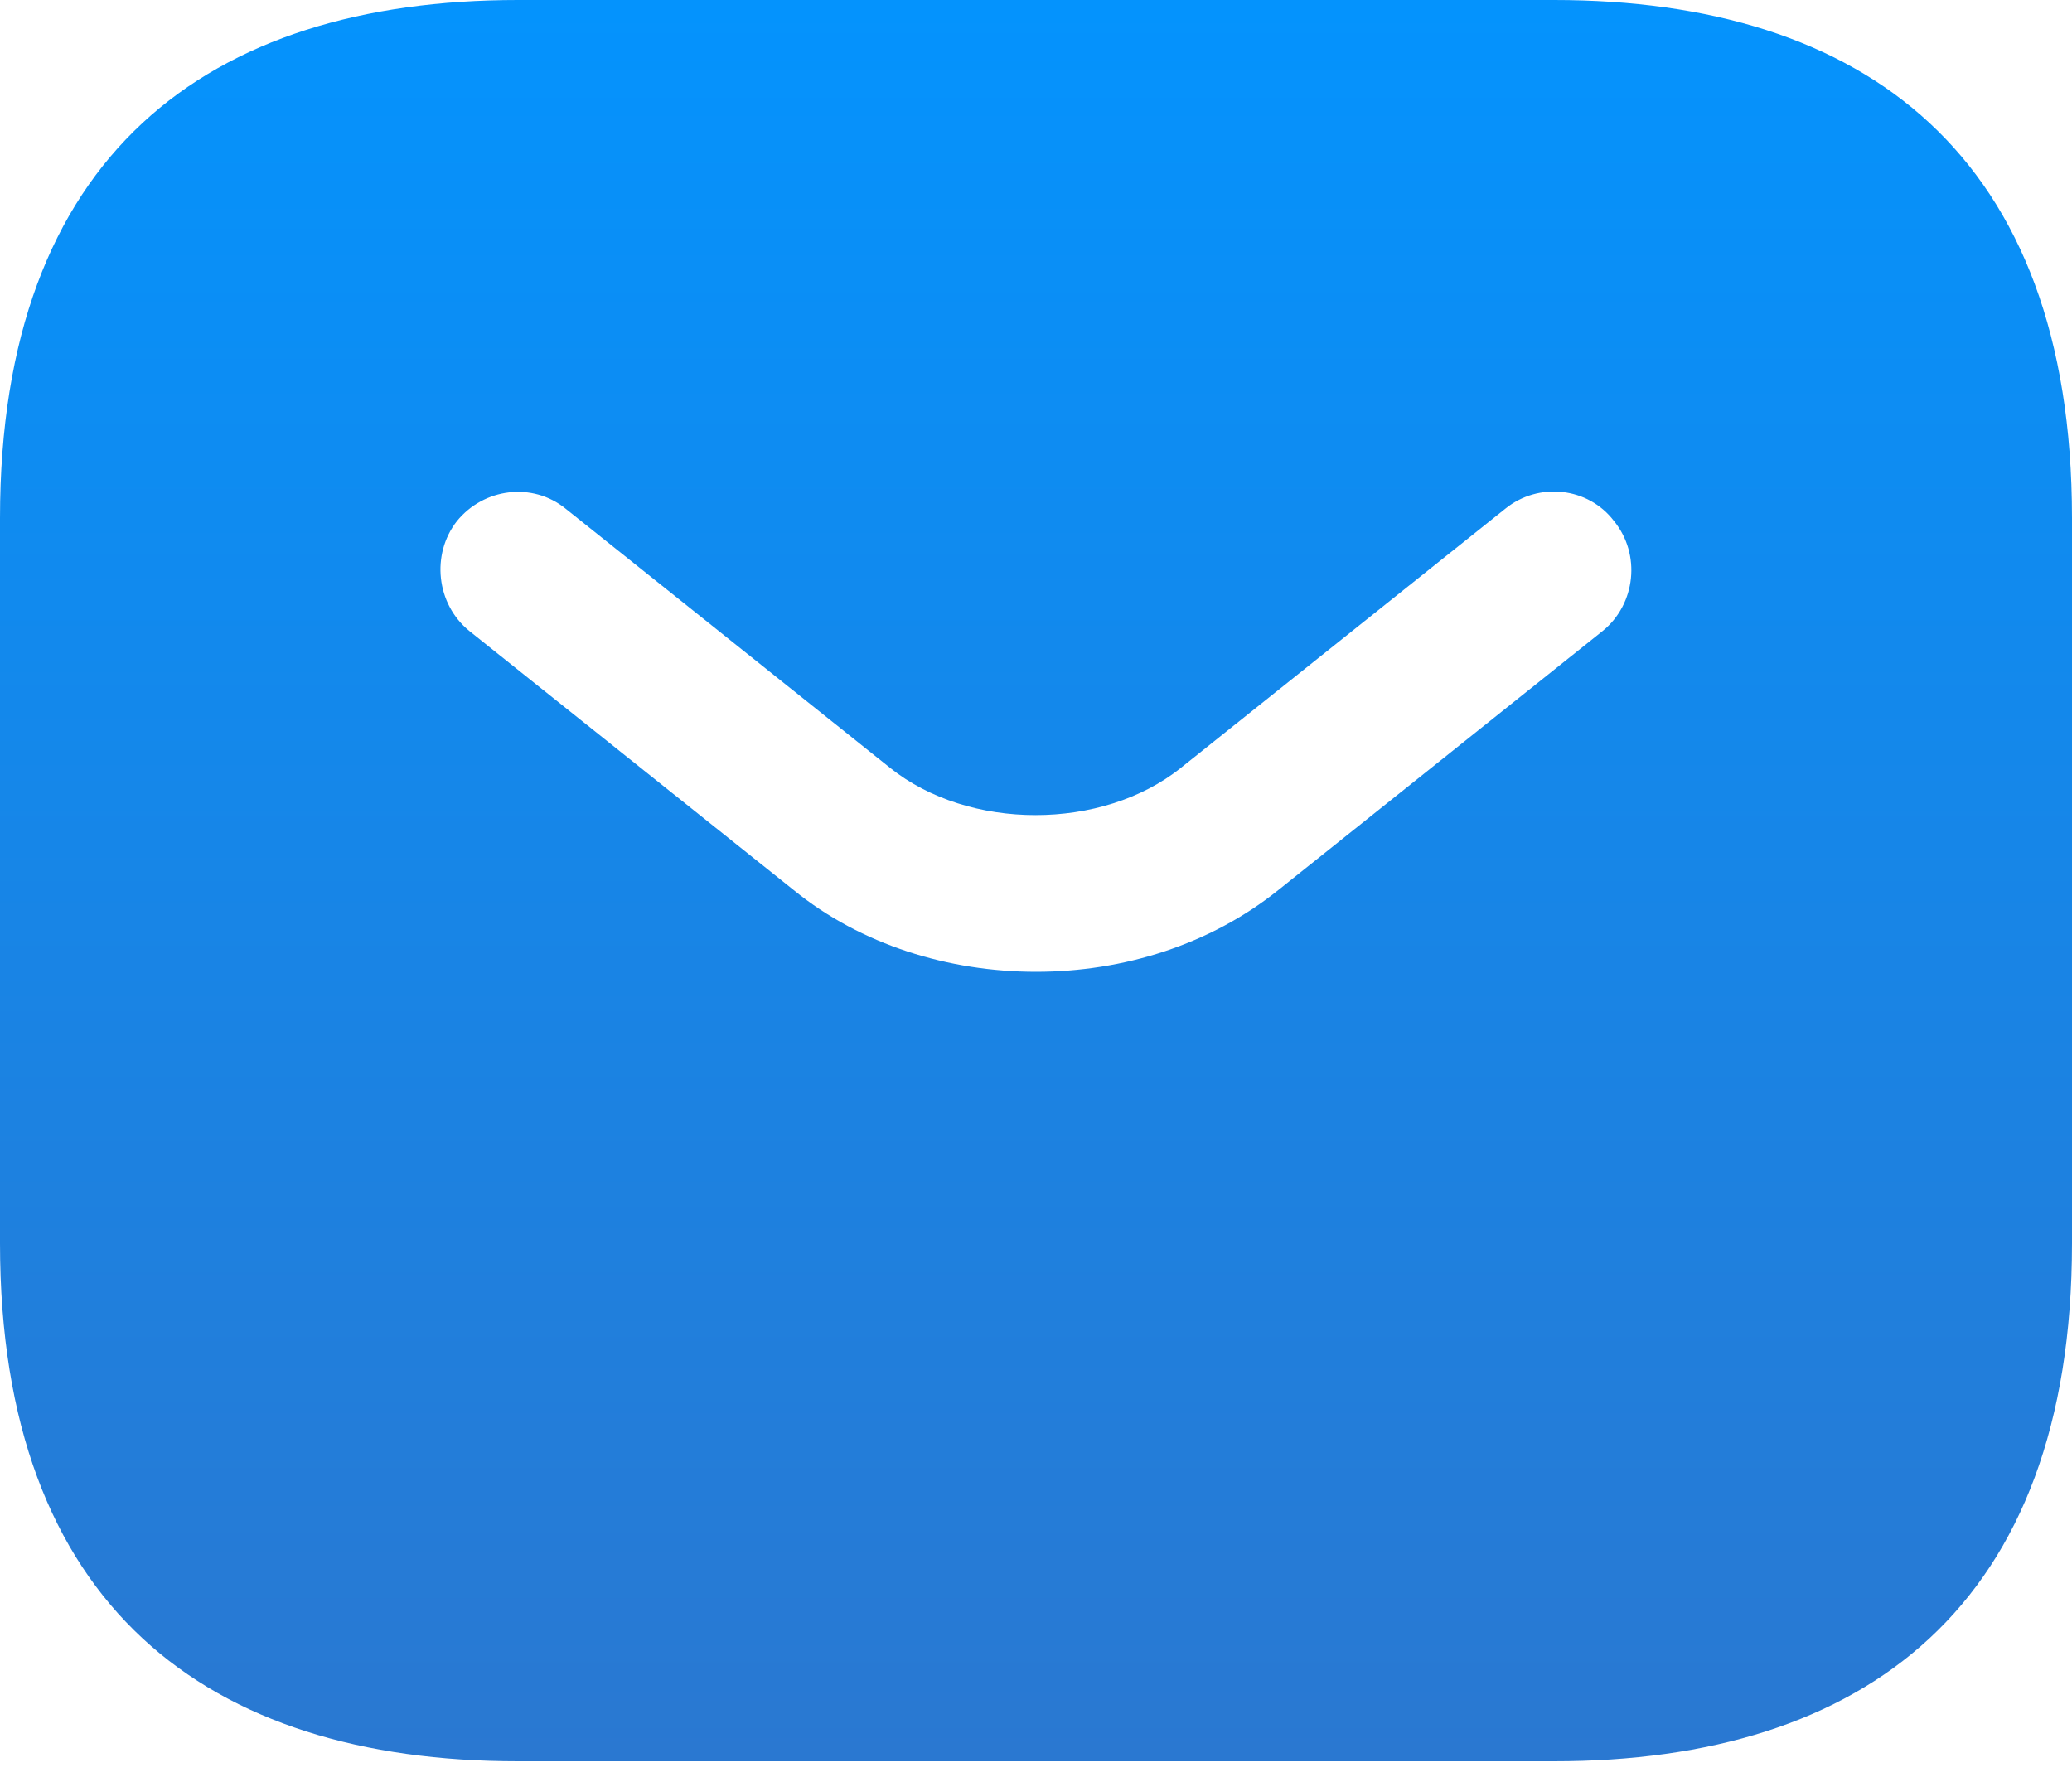 <svg width="50" height="43" viewBox="0 0 50 43" fill="none" xmlns="http://www.w3.org/2000/svg">
<path d="M37.5 0H12.5C5 0 0 3.75 0 12.5V30C0 38.75 5 42.5 12.5 42.5H37.5C45 42.5 50 38.75 50 30V12.5C50 3.75 45 0 37.5 0ZM38.675 15.225L30.85 21.475C29.2 22.8 27.1 23.45 25 23.45C22.9 23.45 20.775 22.8 19.15 21.475L11.325 15.225C10.525 14.575 10.4 13.375 11.025 12.575C11.675 11.775 12.85 11.625 13.65 12.275L21.475 18.525C23.375 20.05 26.6 20.05 28.5 18.525L36.325 12.275C37.125 11.625 38.325 11.75 38.95 12.575C39.6 13.375 39.475 14.575 38.675 15.225Z" fill="url(#paint0_linear_250_11)"/>
<defs>
<linearGradient id="paint0_linear_250_11" x1="25" y1="0" x2="25" y2="42.5" gradientUnits="userSpaceOnUse">
<stop stop-color="#0493FD"/>
<stop offset="1" stop-color="#2A78D1"/>
</linearGradient>
</defs>
</svg>
